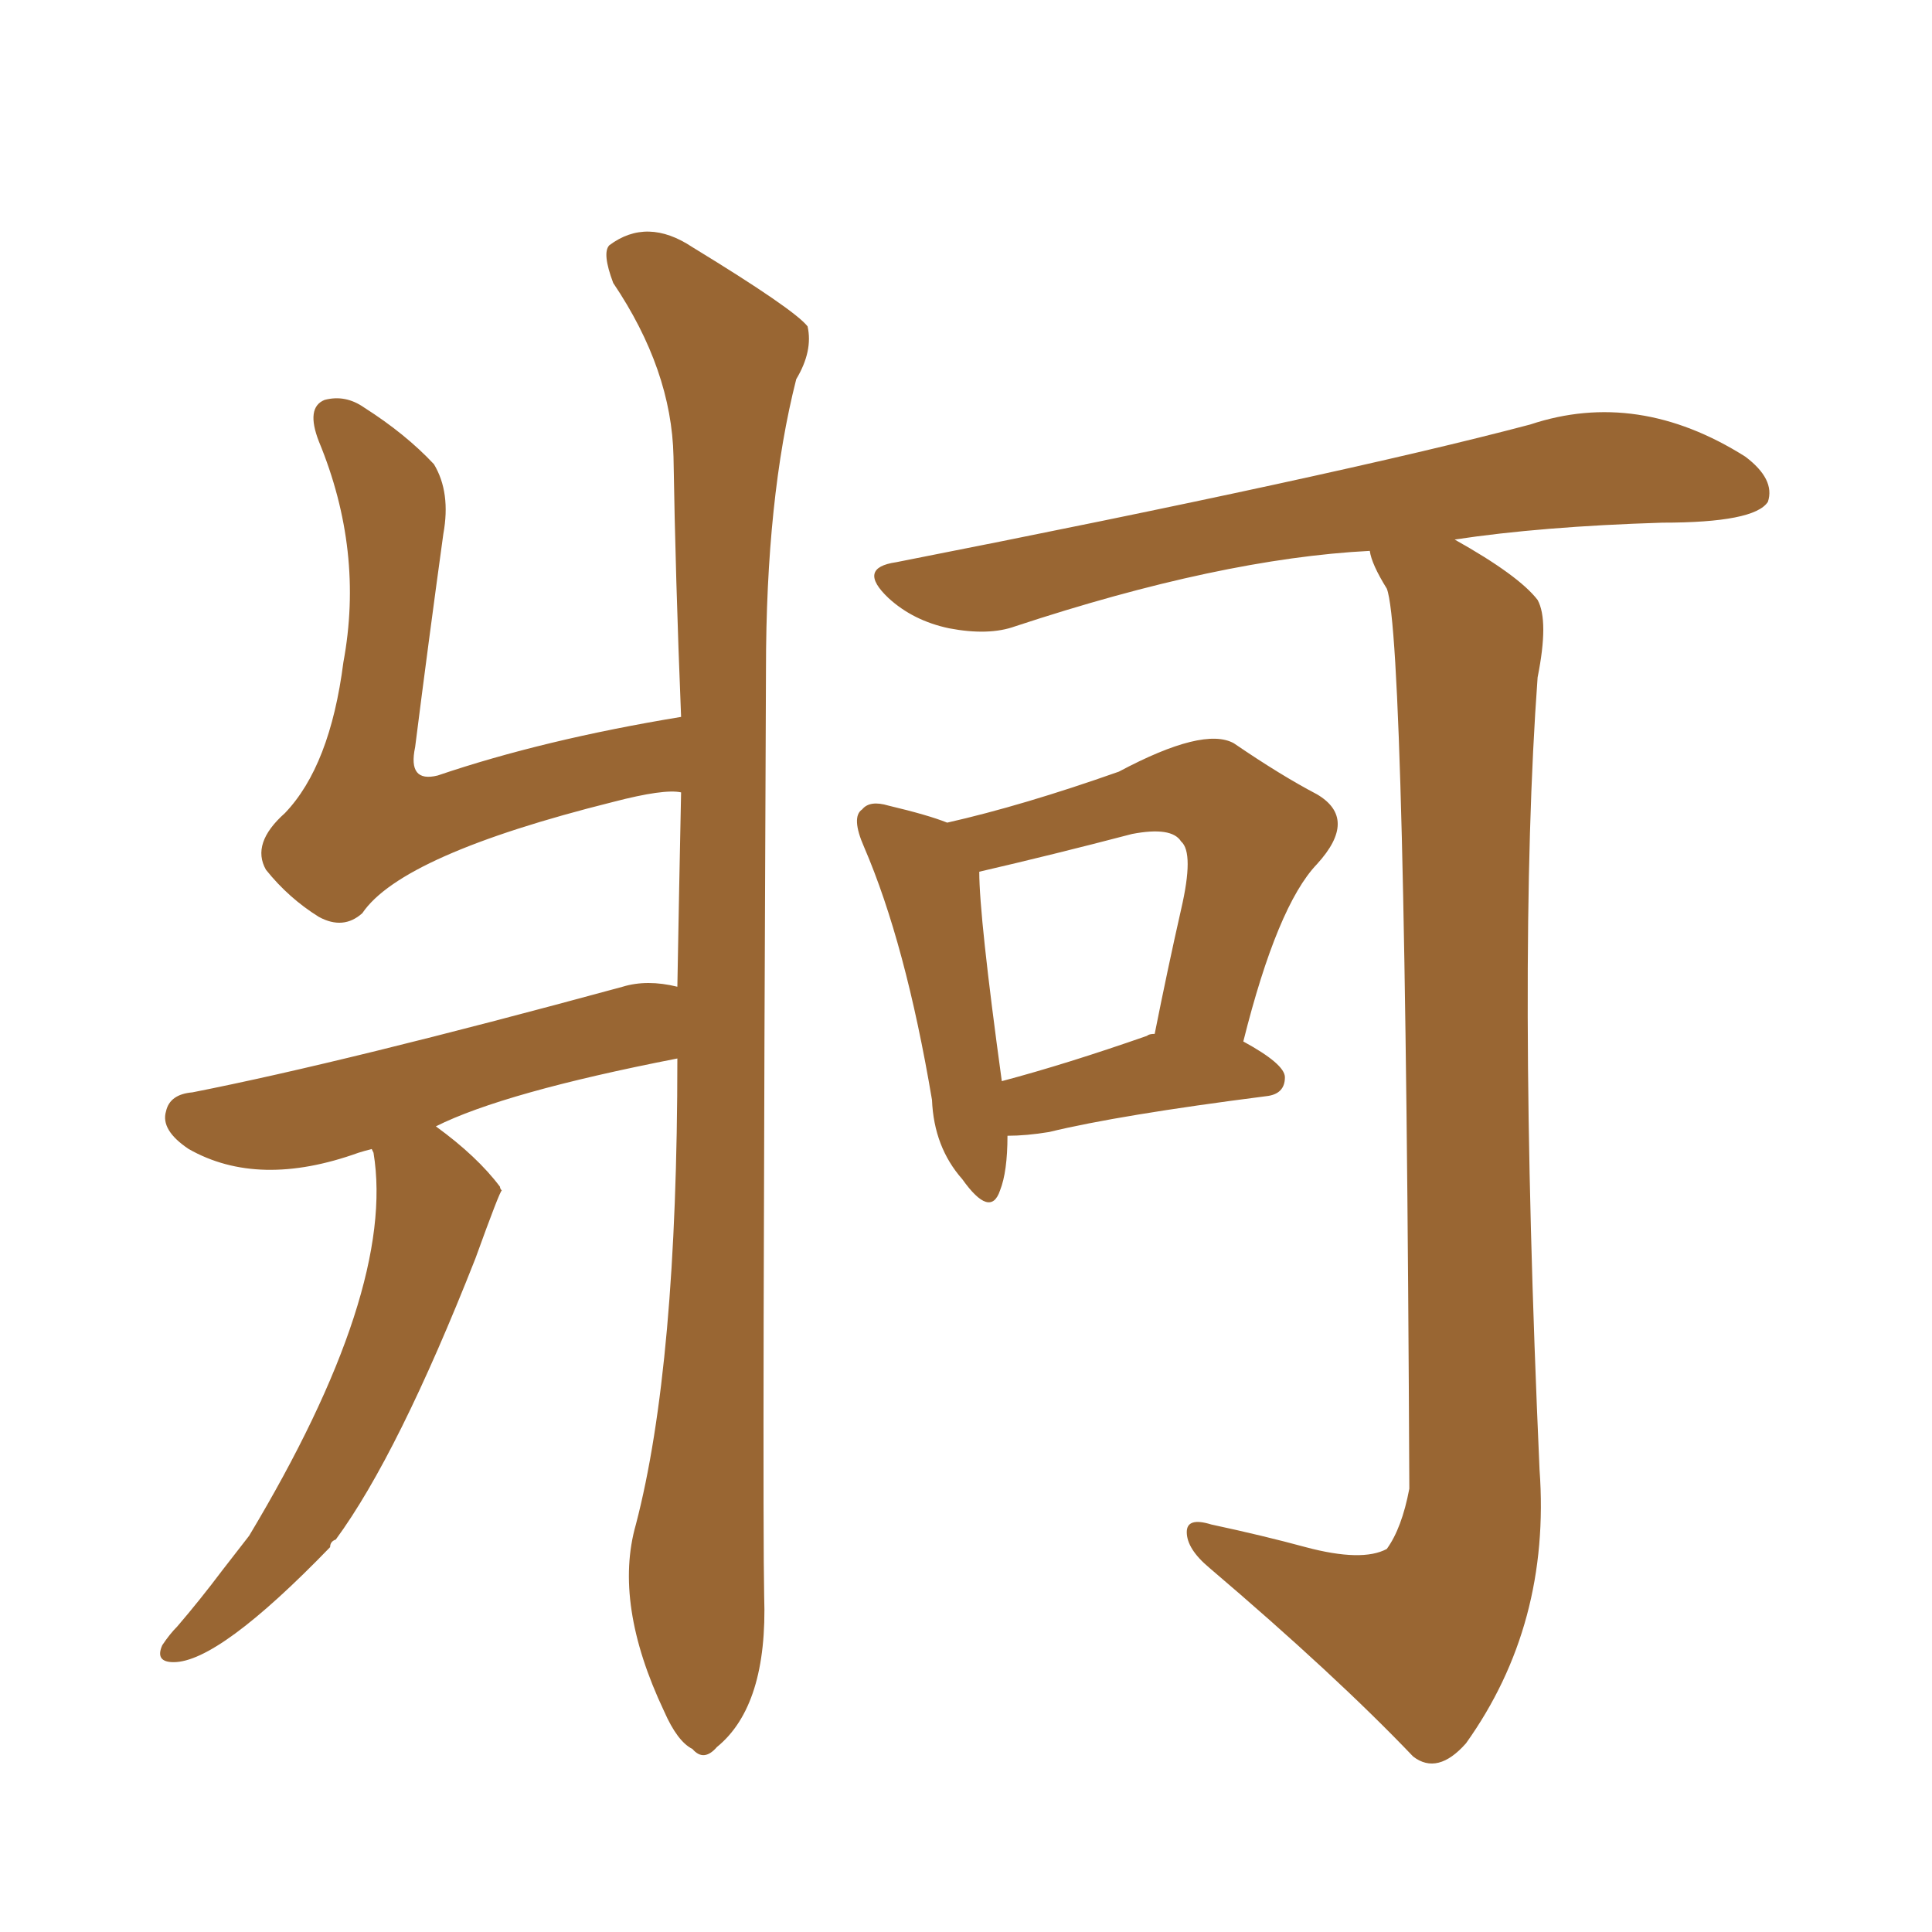 <svg xmlns="http://www.w3.org/2000/svg" xmlns:xlink="http://www.w3.org/1999/xlink" width="150" height="150"><path fill="#996633" padding="10" d="M28.86 89.21L28.86 89.21Q28.27 89.36 27.83 89.50L27.83 89.50Q20.07 92.29 14.65 89.21L14.65 89.21Q12.45 87.74 12.89 86.28L12.89 86.28Q13.18 84.96 14.94 84.81L14.94 84.81Q26.81 82.47 48.34 76.61L48.34 76.61Q50.24 76.03 52.59 76.61L52.59 76.61Q52.73 68.70 52.88 61.52L52.88 61.52Q51.56 61.23 47.61 62.26L47.61 62.26Q31.20 66.36 28.13 70.90L28.13 70.90Q26.66 72.22 24.76 71.19L24.76 71.19Q22.41 69.73 20.65 67.53L20.65 67.53Q19.48 65.48 22.12 63.13L22.12 63.13Q25.63 59.47 26.66 51.42L26.66 51.42Q28.27 42.77 24.76 34.28L24.76 34.28Q23.73 31.64 25.20 31.05L25.20 31.05Q26.81 30.62 28.27 31.64L28.27 31.64Q31.49 33.69 33.69 36.04L33.69 36.04Q35.01 38.23 34.42 41.46L34.42 41.46Q33.25 49.95 32.23 58.01L32.23 58.01Q31.64 60.79 33.98 60.21L33.98 60.21Q42.19 57.42 52.88 55.66L52.88 55.66Q52.44 44.82 52.29 35.45L52.29 35.45Q52.15 28.71 47.61 21.97L47.61 21.97Q46.73 19.63 47.31 19.04L47.31 19.04Q50.24 16.85 53.76 19.19L53.76 19.19Q61.67 24.02 62.70 25.34L62.70 25.34Q63.13 27.25 61.82 29.44L61.82 29.44Q59.47 38.67 59.47 52.00L59.47 52.00Q59.18 116.75 59.33 123.93L59.33 123.93Q59.62 132.42 55.66 135.64L55.66 135.64Q54.64 136.82 53.76 135.79L53.76 135.79Q52.59 135.21 51.56 132.86L51.56 132.86Q47.61 124.51 49.37 118.36L49.37 118.36Q52.59 106.05 52.59 82.18L52.59 82.18Q39.11 84.81 33.84 87.45L33.84 87.45Q37.06 89.79 38.82 92.14L38.82 92.14Q38.82 92.29 38.96 92.43L38.96 92.43Q38.82 92.43 36.91 97.71L36.91 97.71Q30.91 112.94 26.07 119.53L26.07 119.53Q25.63 119.68 25.63 120.12L25.63 120.12Q16.99 129.05 13.48 129.05L13.48 129.05Q12.01 129.05 12.60 127.73L12.60 127.73Q13.18 126.86 13.77 126.27L13.77 126.27Q15.53 124.22 17.29 121.88L17.29 121.88Q18.31 120.56 19.34 119.24L19.34 119.24Q30.76 100.20 29.00 89.50L29.00 89.50Q28.86 89.21 28.86 89.21ZM106.35 42.77L106.35 42.77Q94.78 43.36 78.81 48.63L78.81 48.63Q76.76 49.37 73.68 48.78L73.68 48.78Q70.90 48.19 68.99 46.44L68.99 46.44Q66.50 44.09 69.58 43.65L69.58 43.65Q103.86 36.91 118.80 32.96L118.80 32.96Q127.15 30.18 135.50 35.45L135.50 35.45Q137.84 37.21 137.26 38.96L137.26 38.96Q136.23 40.58 129.05 40.58L129.05 40.58Q119.68 40.87 112.94 41.89L112.94 41.89Q117.92 44.68 119.38 46.58L119.38 46.58Q120.26 48.19 119.38 52.59L119.38 52.59Q117.77 74.56 119.53 114.11L119.53 114.11Q120.41 126.12 113.82 135.35L113.82 135.35Q111.62 137.84 109.72 136.38L109.72 136.38Q103.71 130.08 93.90 121.73L93.90 121.73Q92.14 120.26 92.14 118.95L92.14 118.95Q92.14 117.77 94.04 118.36L94.04 118.36Q98.14 119.24 101.37 120.12L101.37 120.12Q105.76 121.29 107.67 120.26L107.67 120.26Q108.84 118.65 109.42 115.58L109.42 115.58Q109.13 49.37 107.67 45.70L107.67 45.70Q106.49 43.80 106.35 42.77ZM78.22 88.18L78.22 88.18Q78.22 90.97 77.64 92.43L77.64 92.43Q76.90 94.63 74.71 91.55L74.71 91.55Q72.51 89.06 72.36 85.40L72.36 85.40Q70.31 73.24 67.09 65.77L67.09 65.77Q66.06 63.43 66.94 62.84L66.94 62.84Q67.53 62.11 68.99 62.55L68.99 62.55Q72.07 63.28 73.54 63.87L73.54 63.87Q79.39 62.55 86.87 59.91L86.87 59.91Q93.46 56.40 95.80 57.71L95.80 57.71Q99.46 60.21 102.25 61.67L102.25 61.67Q105.47 63.57 102.25 67.09L102.25 67.09Q99.17 70.31 96.53 80.86L96.53 80.86Q99.76 82.62 99.76 83.64L99.76 83.64Q99.76 84.96 98.29 85.11L98.29 85.11Q86.87 86.57 81.45 87.89L81.45 87.89Q79.69 88.18 78.22 88.18ZM89.06 80.42L89.06 80.42L89.06 80.42Q89.21 80.27 89.65 80.27L89.65 80.27Q90.67 75.15 91.70 70.61L91.70 70.61Q92.72 66.21 91.70 65.33L91.70 65.33Q90.97 64.16 87.89 64.75L87.89 64.75Q81.74 66.36 76.03 67.68L76.03 67.68Q76.03 71.19 77.78 83.94L77.78 83.94Q82.76 82.62 89.06 80.42Z"/></svg>